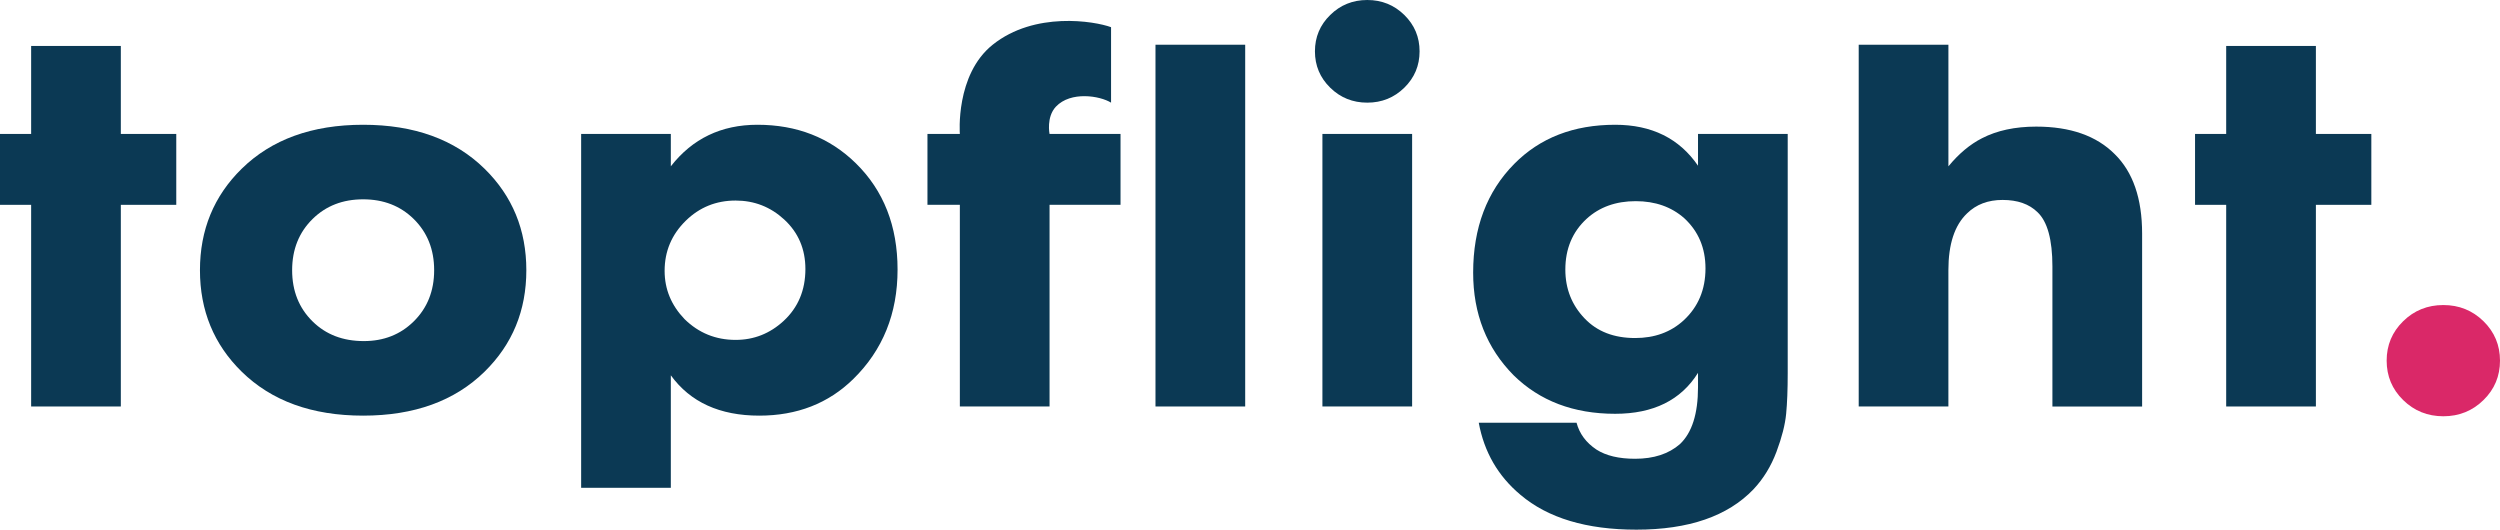 <?xml version="1.0"?>
<svg xmlns="http://www.w3.org/2000/svg" width="118" height="25" viewBox="0 0 118 25" fill="none">
<path d="M8.32 9.668H5.703V19.186H1.47V9.668H0V6.322H1.47V2.169H5.703V6.322H8.32V9.668Z" fill="#0B3954"/>
<path d="M24.843 12.754C24.843 14.657 24.186 16.254 22.873 17.542C21.462 18.926 19.551 19.618 17.14 19.618C14.729 19.618 12.818 18.926 11.407 17.542C10.094 16.254 9.438 14.657 9.438 12.754C9.438 10.85 10.094 9.254 11.407 7.966C12.818 6.582 14.73 5.889 17.14 5.889C19.551 5.889 21.462 6.582 22.873 7.966C24.186 9.255 24.843 10.85 24.843 12.754ZM17.14 9.408C16.18 9.408 15.386 9.716 14.759 10.331C14.112 10.966 13.789 11.773 13.789 12.754C13.789 13.735 14.112 14.542 14.759 15.176C15.386 15.792 16.189 16.099 17.17 16.099C18.111 16.099 18.894 15.793 19.522 15.176C20.168 14.542 20.492 13.735 20.492 12.754C20.492 11.773 20.169 10.966 19.522 10.331C18.894 9.716 18.1 9.408 17.14 9.408Z" fill="#0B3954"/>
<path d="M31.663 17.715V23.025H27.43V6.322H31.663V7.85C32.682 6.543 34.045 5.889 35.75 5.889C37.611 5.889 39.16 6.495 40.395 7.706C41.708 8.994 42.365 10.667 42.365 12.724C42.365 14.801 41.669 16.522 40.278 17.887C39.102 19.041 37.621 19.618 35.838 19.618C33.976 19.618 32.584 18.984 31.663 17.715ZM34.721 9.466C33.8 9.466 33.016 9.784 32.369 10.418C31.702 11.072 31.37 11.86 31.37 12.783C31.37 13.649 31.683 14.408 32.311 15.062C32.977 15.716 33.781 16.043 34.722 16.043C35.584 16.043 36.339 15.745 36.986 15.149C37.672 14.514 38.015 13.697 38.015 12.697C38.015 11.755 37.681 10.976 37.015 10.361C36.368 9.765 35.603 9.466 34.721 9.466Z" fill="#0B3954"/>
<path d="M52.89 9.668H49.539V19.186H45.305V9.668H43.776V6.322H45.305C45.305 6.322 45.082 3.528 46.855 2.111C48.836 0.527 51.658 0.995 52.442 1.283V4.845C51.913 4.519 50.54 4.293 49.839 5.034C49.378 5.523 49.538 6.322 49.538 6.322H52.889V9.668H52.89Z" fill="#0B3954"/>
<path d="M54.539 2.111H58.773V19.186H54.539V2.111Z" fill="#0B3954"/>
<path d="M62.786 4.139C62.305 3.668 62.065 3.095 62.065 2.423C62.065 1.75 62.305 1.178 62.786 0.707C63.266 0.236 63.849 0 64.535 0C65.221 0 65.803 0.236 66.284 0.707C66.764 1.178 67.004 1.75 67.004 2.423C67.004 3.096 66.764 3.668 66.284 4.139C65.803 4.61 65.221 4.845 64.535 4.845C63.849 4.845 63.266 4.61 62.786 4.139ZM62.418 6.322H66.652V19.186H62.418V6.322Z" fill="#0B3954"/>
<path d="M80.146 7.822V6.322H84.38V17.616C84.38 18.386 84.355 19.025 84.306 19.534C84.257 20.044 84.105 20.64 83.85 21.323C83.595 22.005 83.233 22.596 82.763 23.096C81.547 24.366 79.705 25 77.236 25C74.884 25 73.061 24.452 71.767 23.356C70.709 22.471 70.052 21.337 69.797 19.952H74.413C74.55 20.471 74.863 20.894 75.354 21.221C75.804 21.51 76.412 21.654 77.177 21.654C78.058 21.654 78.764 21.423 79.293 20.962C79.862 20.424 80.146 19.529 80.146 18.28V17.599C79.342 18.887 78.039 19.531 76.236 19.531C74.276 19.531 72.678 18.925 71.444 17.714C70.17 16.426 69.533 14.811 69.533 12.869C69.533 10.754 70.18 9.043 71.473 7.735C72.688 6.505 74.276 5.889 76.236 5.889C77.96 5.889 79.264 6.534 80.146 7.822ZM77.206 9.495C76.265 9.495 75.491 9.774 74.884 10.331C74.217 10.947 73.884 11.745 73.884 12.725C73.884 13.629 74.188 14.398 74.796 15.032C75.384 15.648 76.177 15.955 77.177 15.955C78.099 15.955 78.862 15.677 79.47 15.119C80.156 14.484 80.499 13.668 80.499 12.668C80.499 11.706 80.165 10.918 79.5 10.302C78.891 9.764 78.127 9.495 77.206 9.495Z" fill="#0B3954"/>
<path d="M87.731 19.186V2.111H91.965V7.851C92.455 7.255 92.984 6.813 93.552 6.524C94.258 6.16 95.11 5.976 96.11 5.976C97.717 5.976 98.952 6.409 99.814 7.274C100.677 8.121 101.108 9.371 101.108 11.024V19.187H96.874V12.581C96.874 11.312 96.639 10.456 96.169 10.014C95.776 9.629 95.228 9.437 94.522 9.437C93.836 9.437 93.277 9.648 92.846 10.071C92.258 10.629 91.964 11.523 91.964 12.753V19.186H87.731V19.186Z" fill="#0B3954"/>
<path d="M111.927 9.668H109.31V19.186H105.076V9.668H103.606V6.322H105.076V2.169H109.31V6.322H111.927V9.668Z" fill="#0B3954"/>
<path d="M113.429 18.883C112.91 18.374 112.65 17.754 112.65 17.023C112.65 16.292 112.909 15.672 113.429 15.162C113.948 14.653 114.58 14.398 115.325 14.398C116.069 14.398 116.701 14.653 117.221 15.162C117.74 15.672 118 16.292 118 17.023C118 17.754 117.74 18.374 117.221 18.883C116.701 19.393 116.069 19.648 115.325 19.648C114.58 19.647 113.948 19.392 113.429 18.883Z" fill="#DA2868"/>
</svg>
